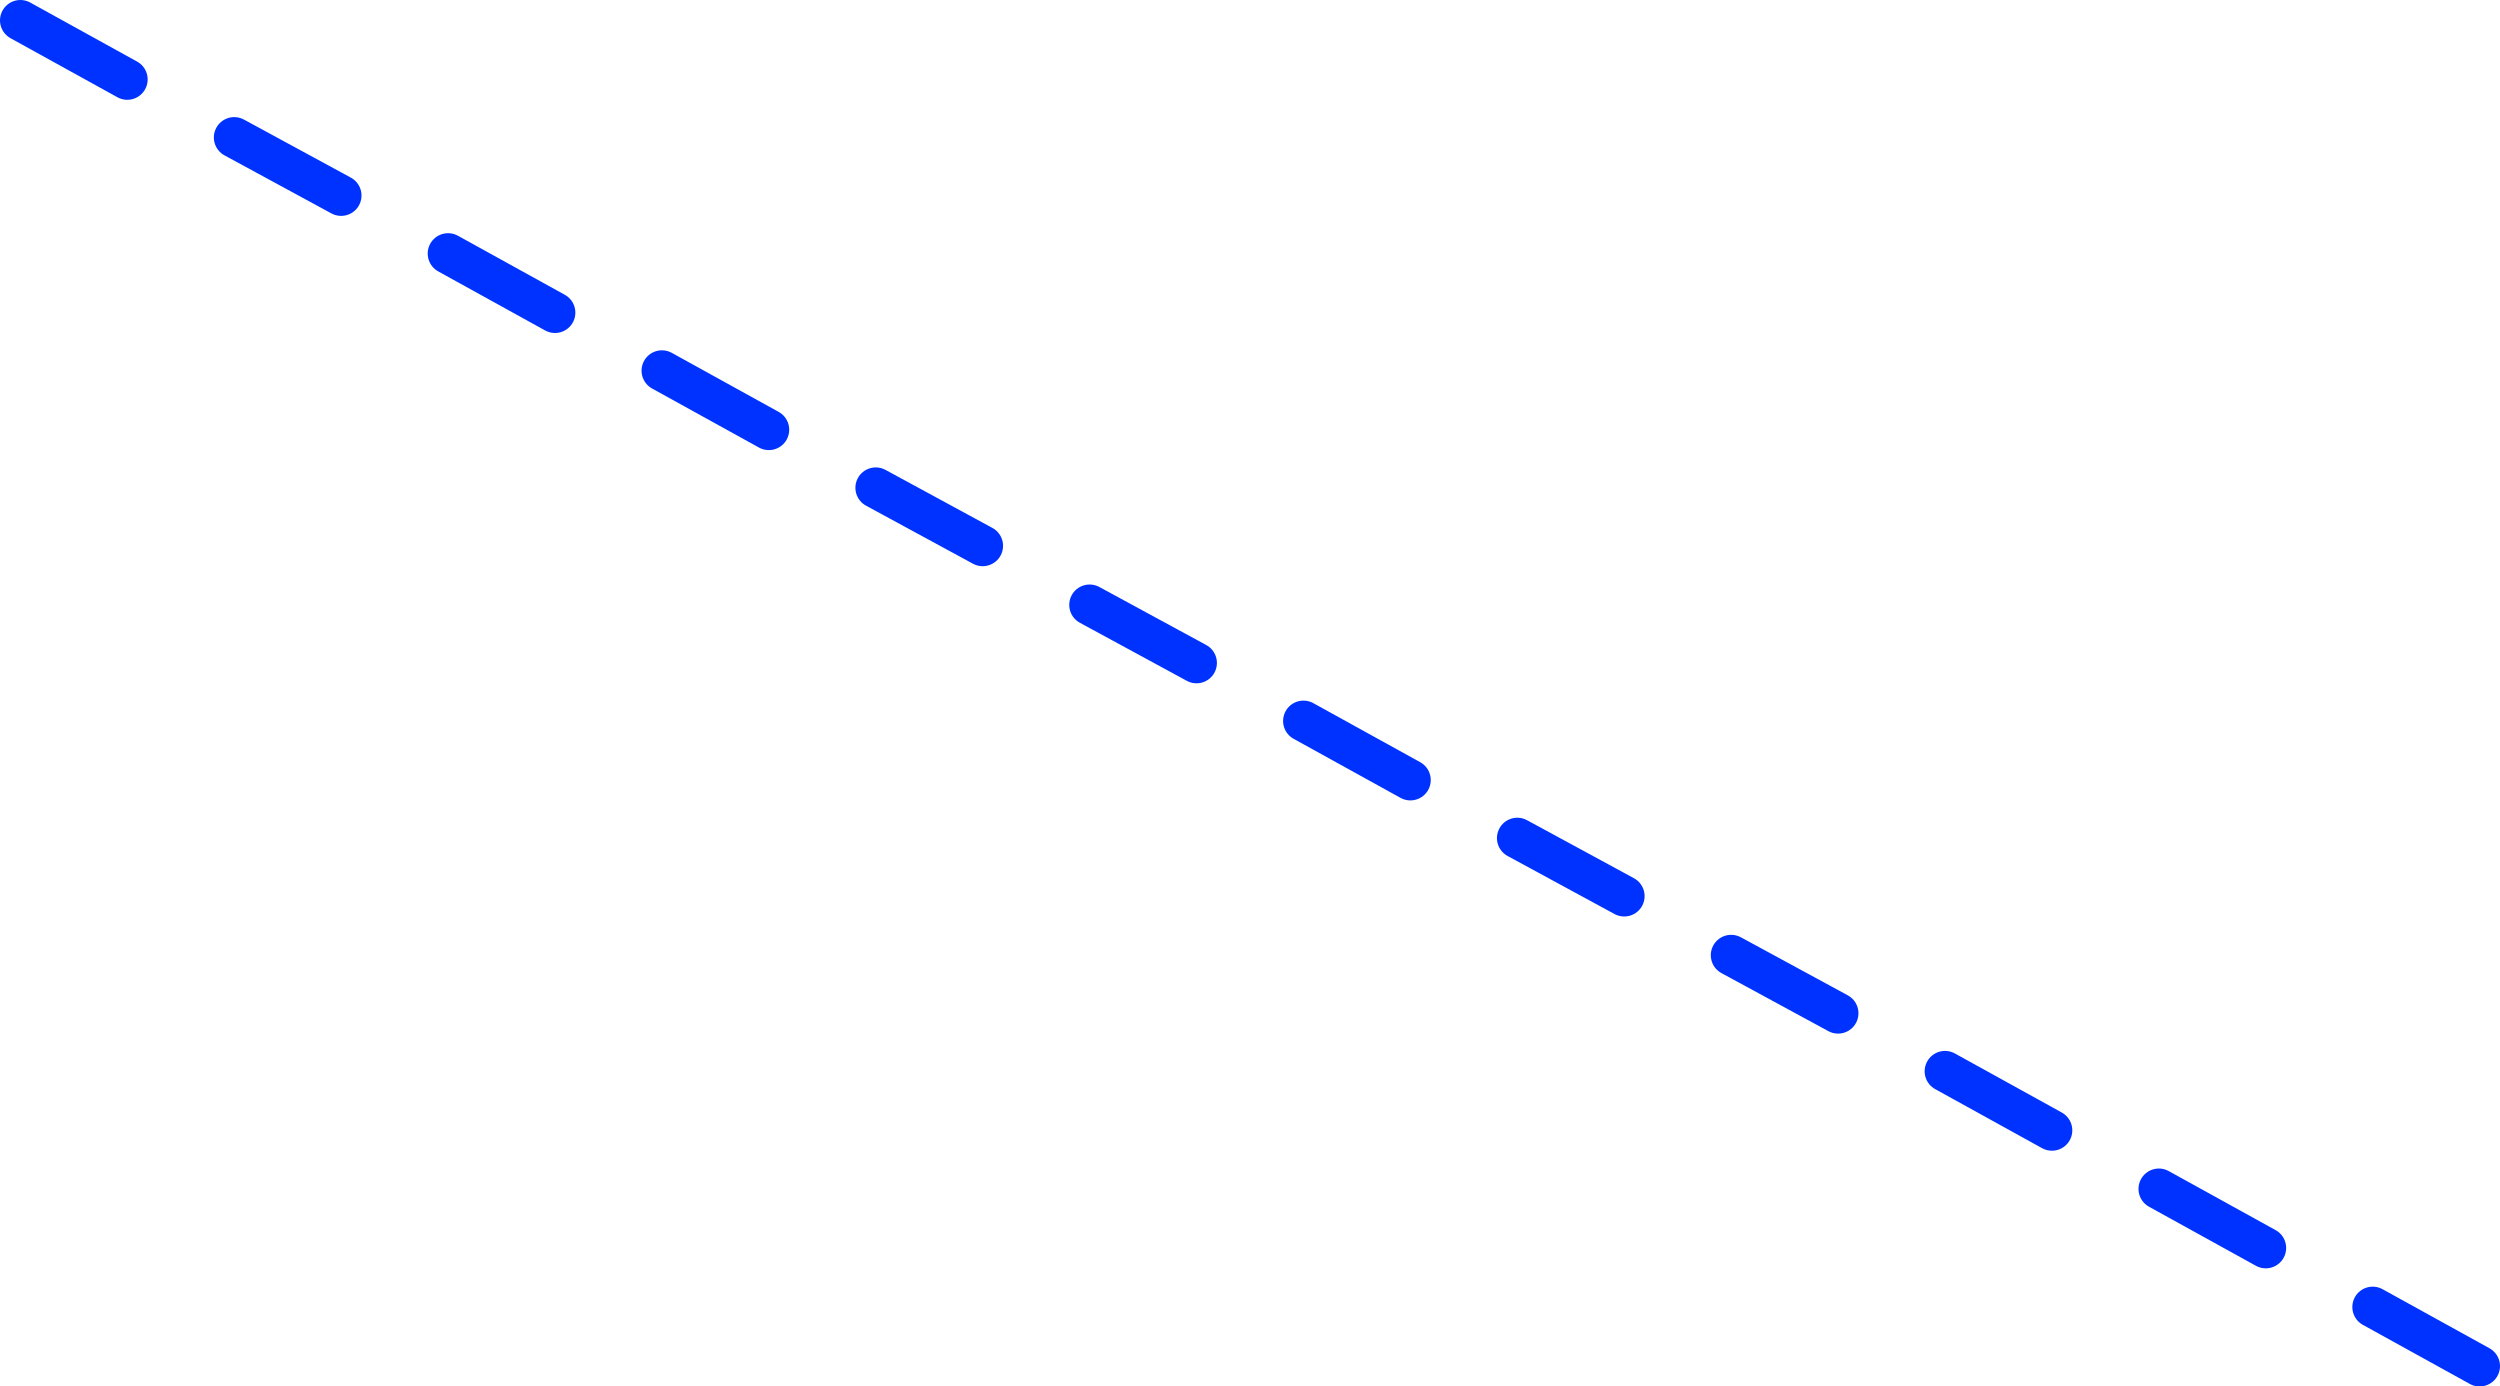 <?xml version="1.0" encoding="UTF-8" standalone="no"?>
<svg xmlns:xlink="http://www.w3.org/1999/xlink" height="136.15px" width="245.5px" xmlns="http://www.w3.org/2000/svg">
  <g transform="matrix(1.0, 0.0, 0.0, 1.0, -255.45, -192.8)">
    <path d="M435.95 292.3 L425.45 286.6 M351.95 246.4 L341.45 240.7 M393.95 269.4 L383.45 263.6 M372.95 257.9 L362.45 252.2 M456.95 303.8 L446.45 298.0 M477.95 315.35 L467.45 309.55 M414.95 280.8 L404.45 275.1 M498.95 326.95 L488.45 321.15 M309.95 223.5 L299.45 217.7 M288.95 212.0 L278.45 206.3 M267.95 200.6 L257.45 194.8 M330.95 235.0 L320.45 229.2" fill="none" stroke="#0032ff" stroke-linecap="round" stroke-linejoin="round" stroke-width="4.0"/>
  </g>
</svg>
